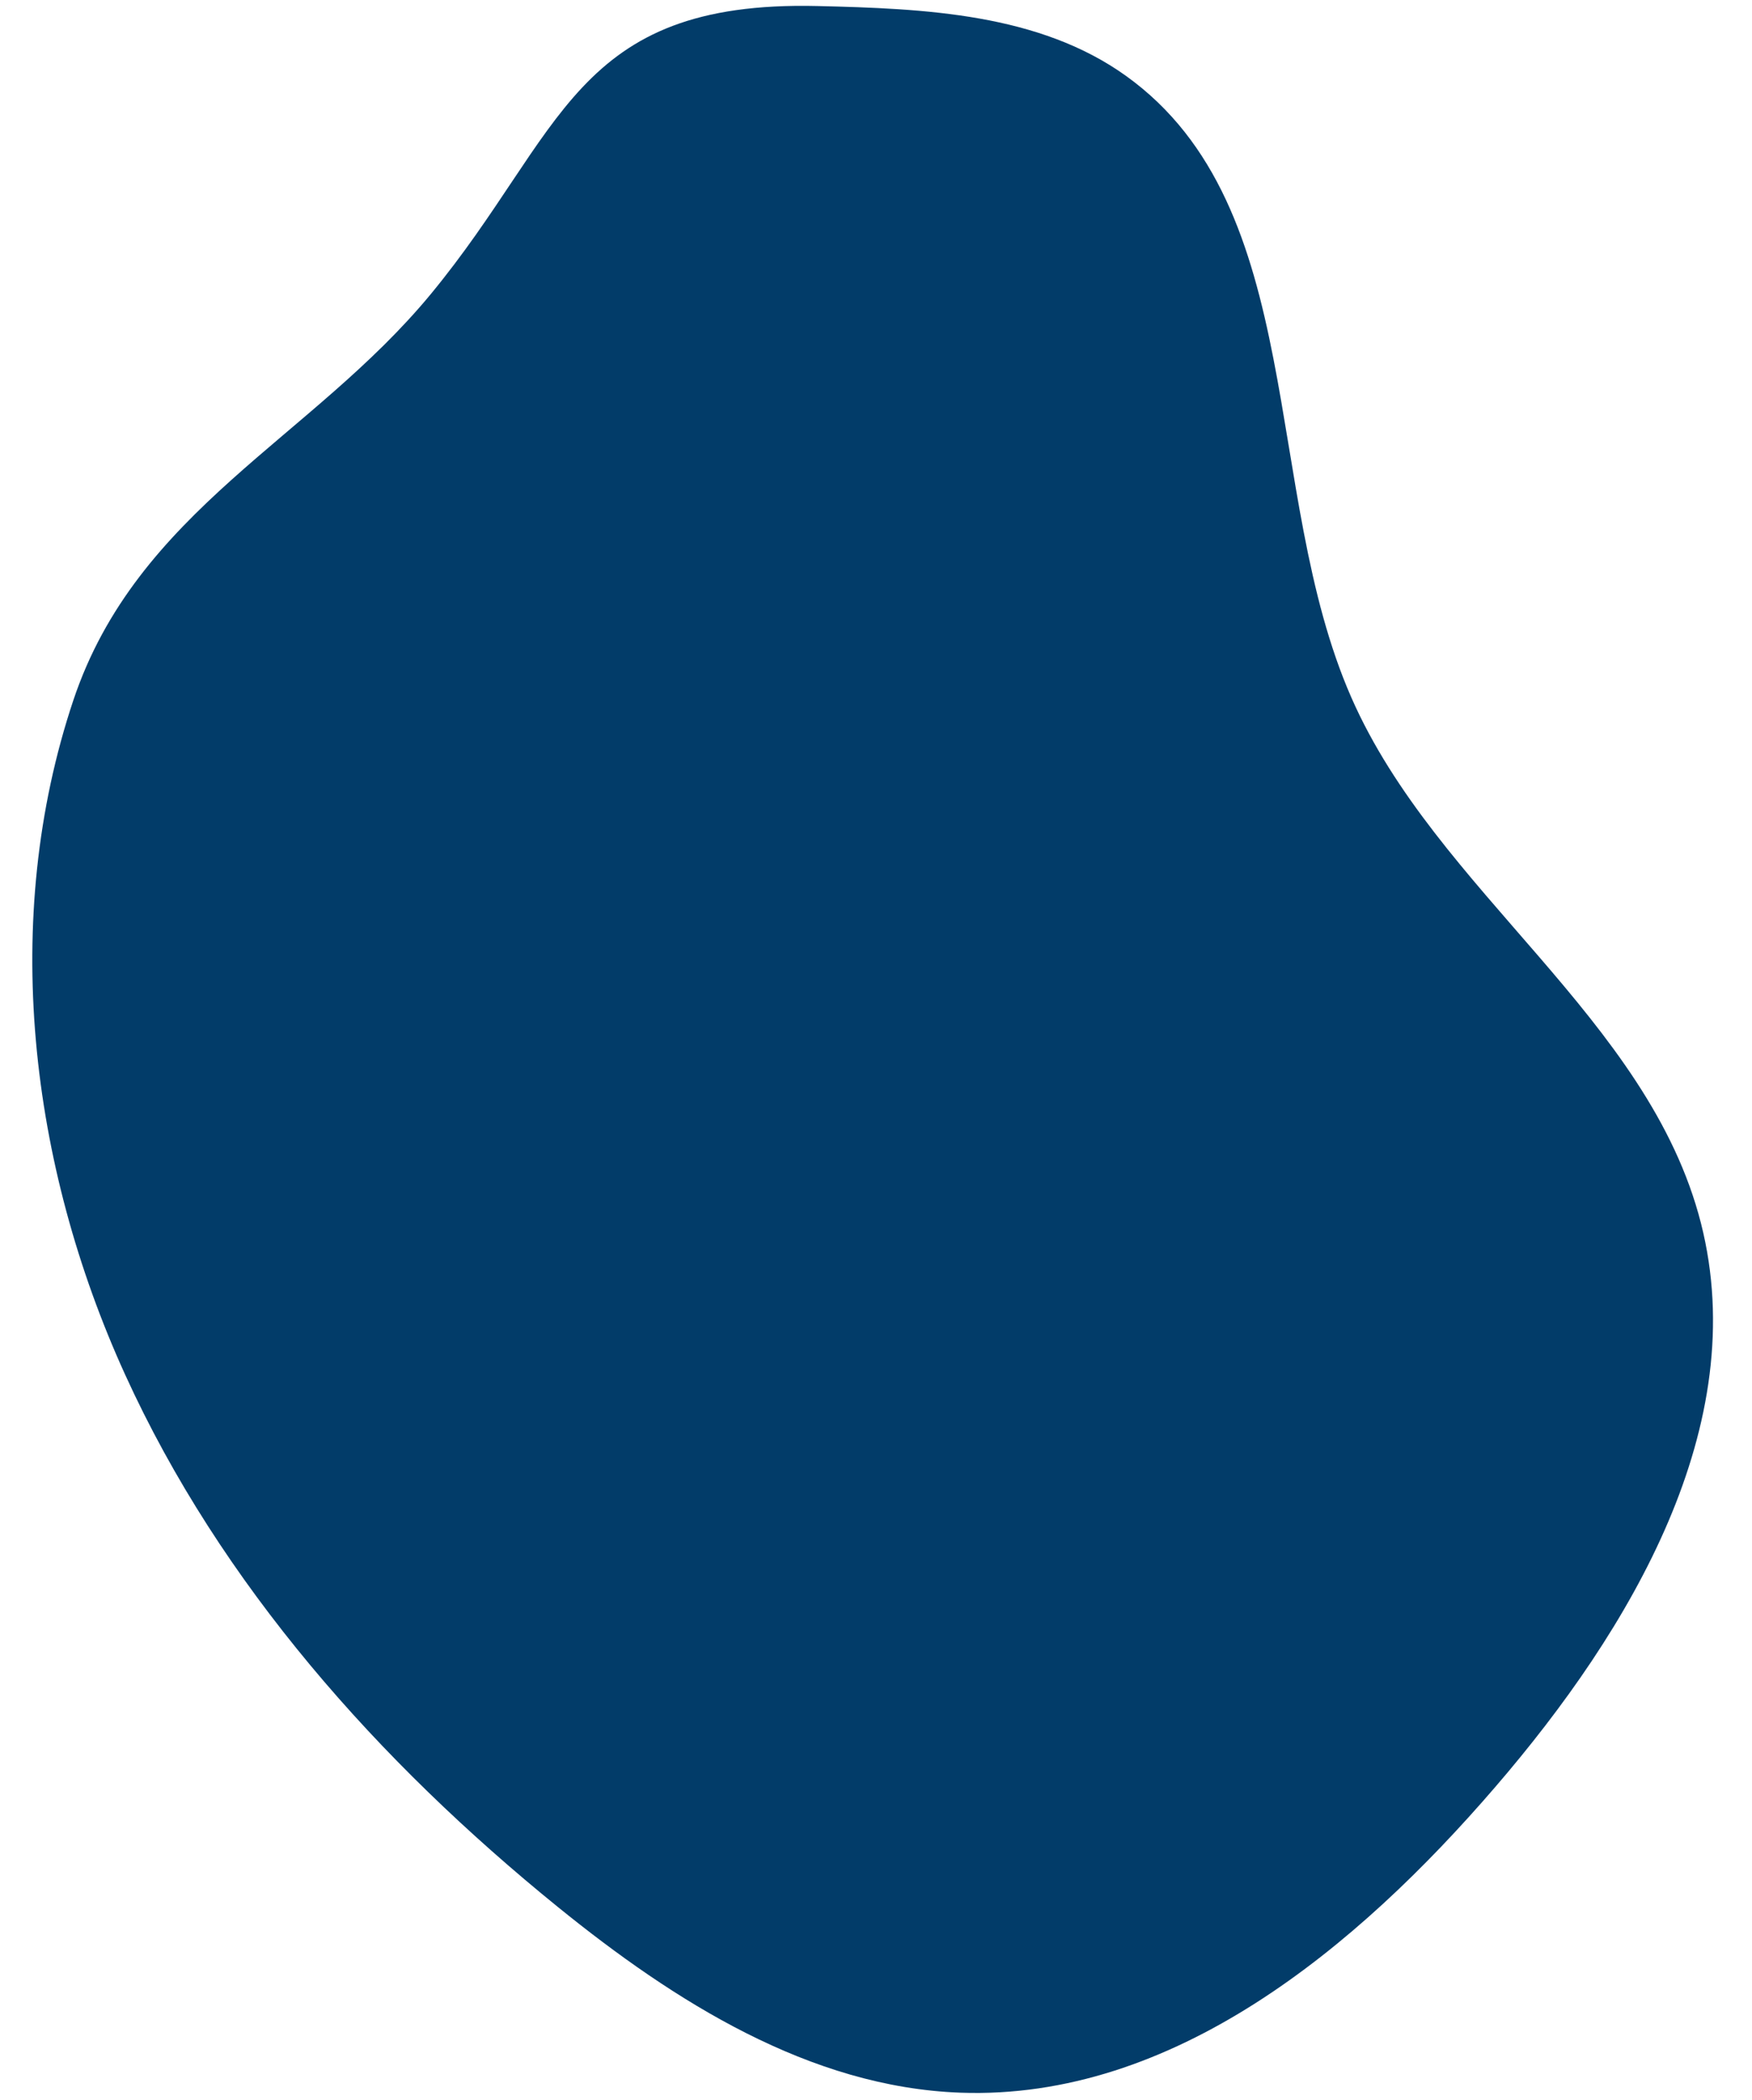 <?xml version="1.0" encoding="UTF-8" standalone="no"?><svg xmlns="http://www.w3.org/2000/svg" xmlns:xlink="http://www.w3.org/1999/xlink" fill="#000000" height="503.1" preserveAspectRatio="xMidYMid meet" version="1" viewBox="40.9 -1.4 419.8 503.1" width="419.8" zoomAndPan="magnify"><g id="change1_1"><path d="M 58.465 166.387 C 40.938 218.816 47.953 277.582 70.871 327.891 C 93.789 378.199 131.609 420.613 174.551 455.434 C 202.555 478.141 234.988 498.629 271.016 499.934 C 321.938 501.773 365.957 465.301 399.199 426.684 C 431.734 388.891 460.777 339.984 448.473 291.656 C 435.938 242.418 385.121 212.23 364.699 165.703 C 342.992 116.258 354.605 48.348 310.762 16.824 C 289.902 1.824 262.473 0.656 236.789 0.047 C 178.227 -1.352 175.977 30.41 144.184 68.98 C 115.598 103.656 73.695 120.832 58.465 166.387" fill="#023c69"/></g></svg>
